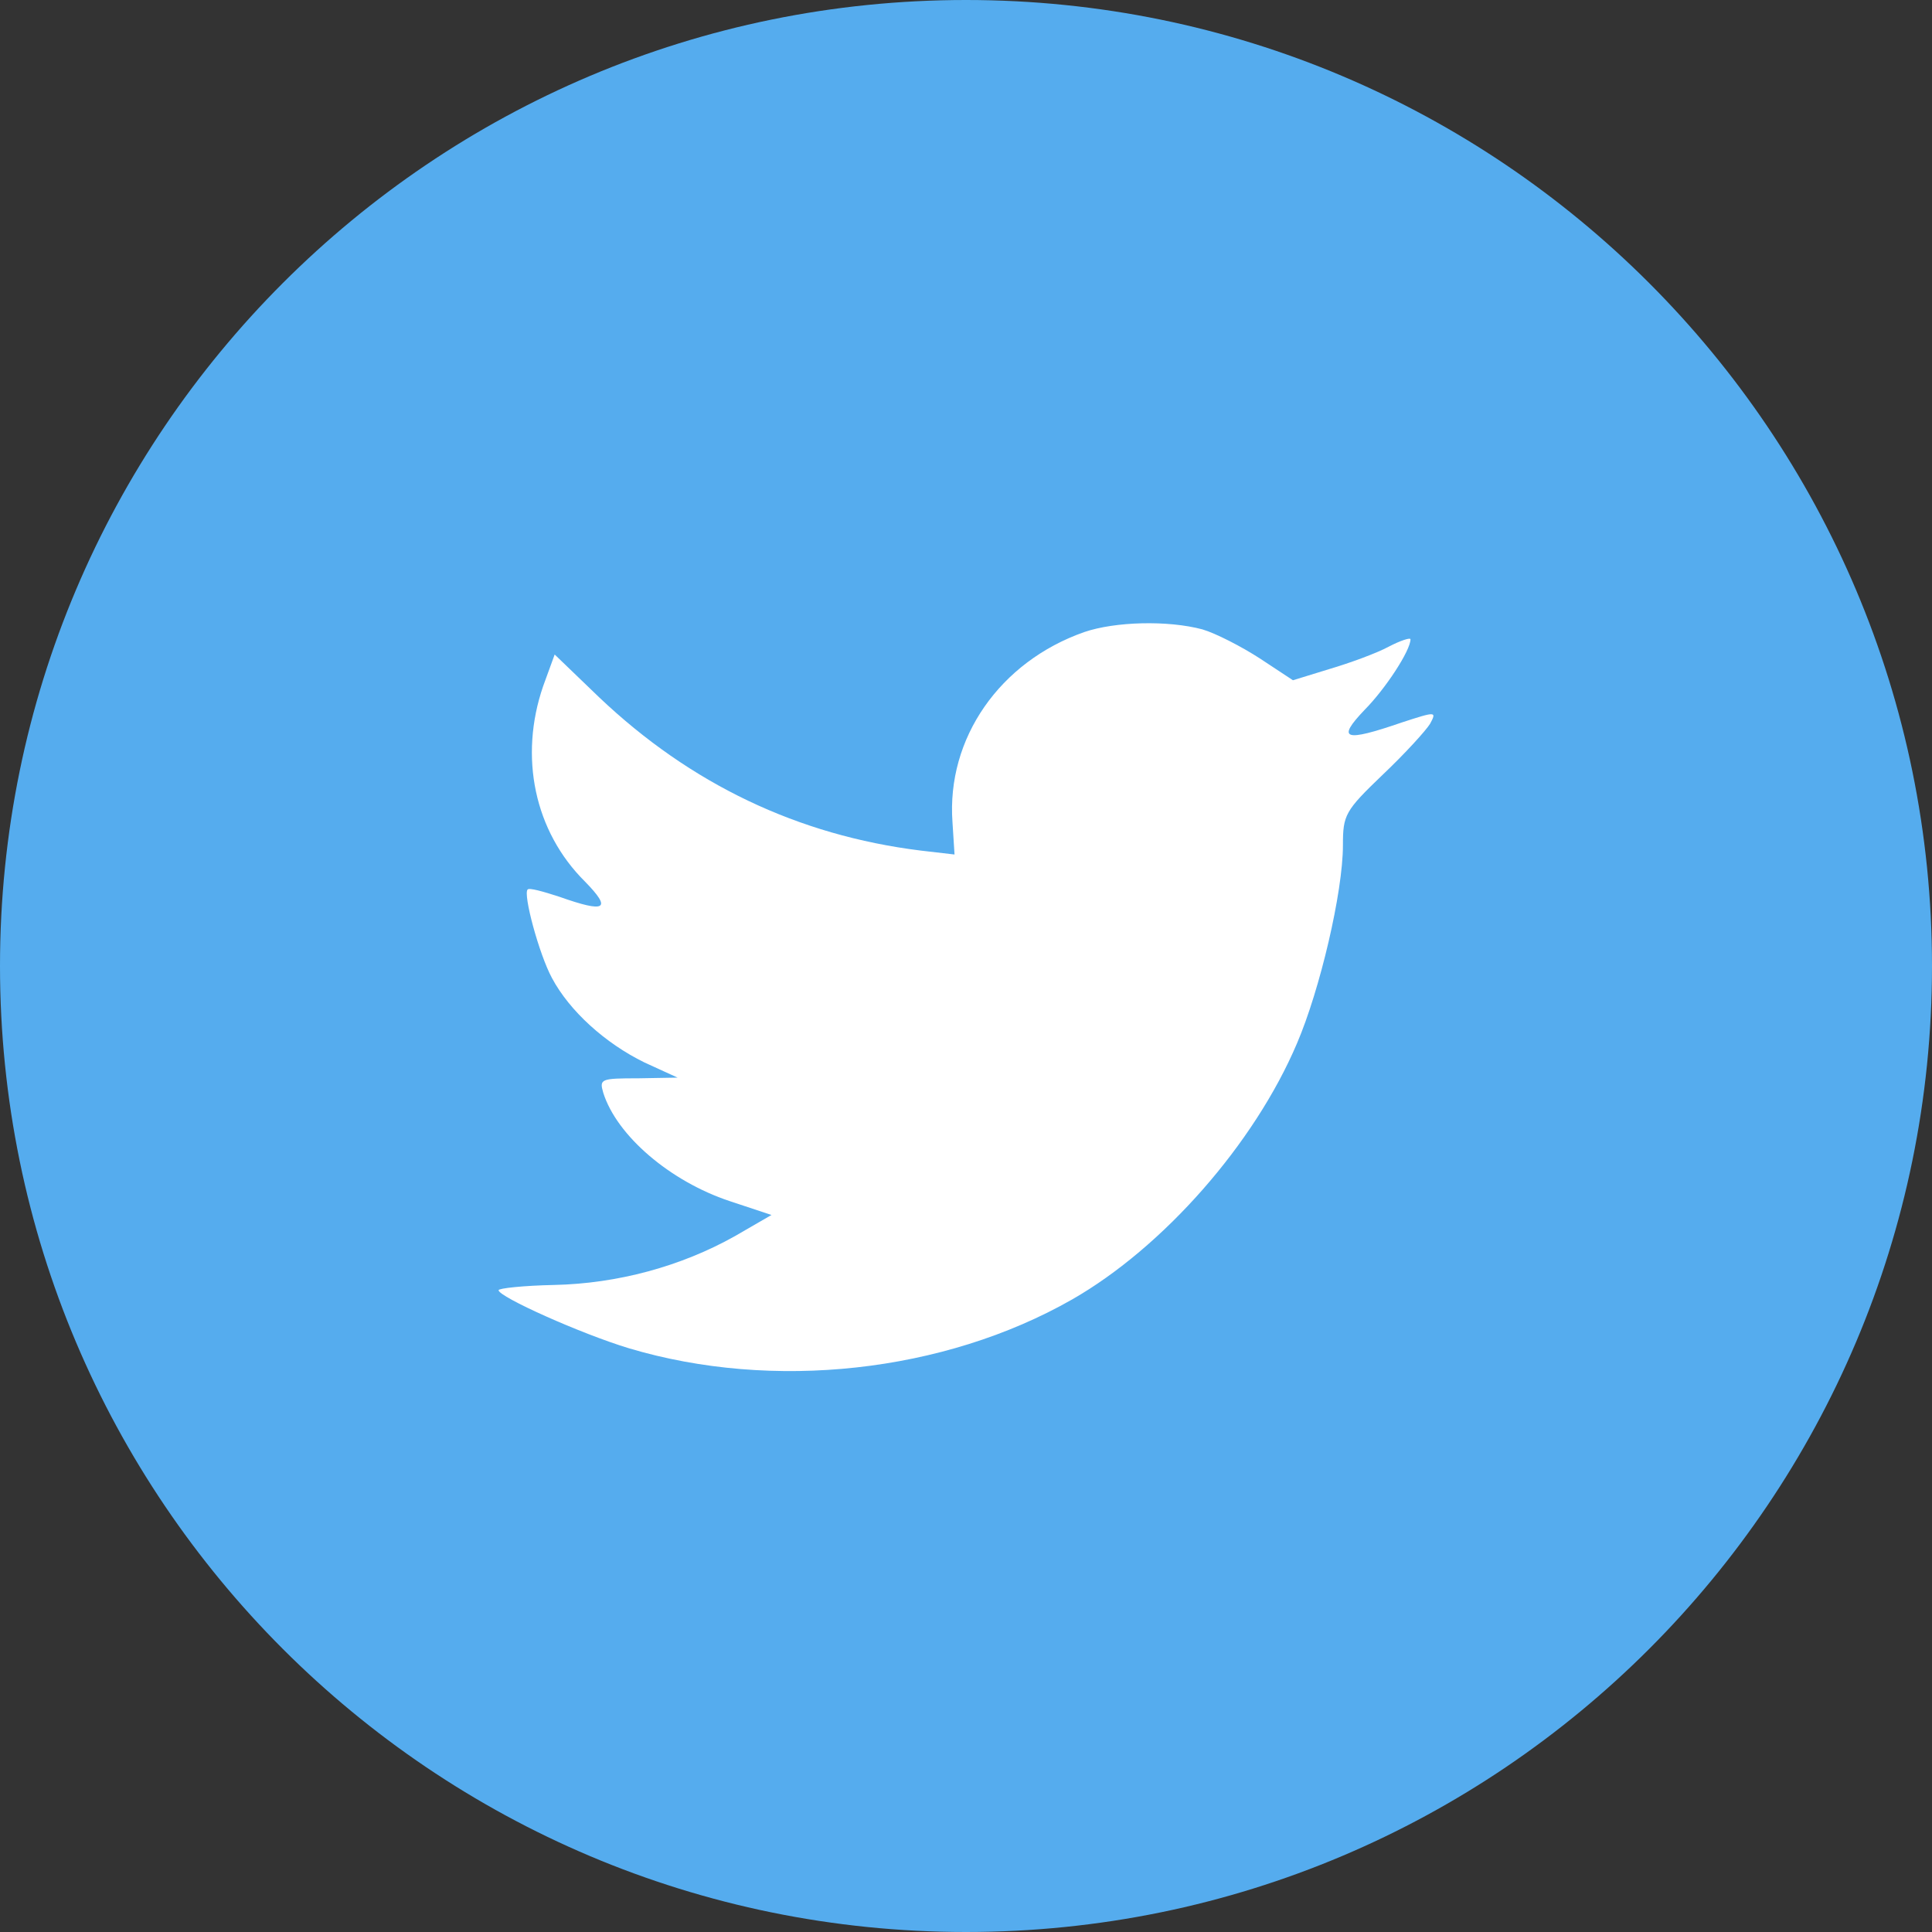 <?xml version="1.0" encoding="UTF-8"?>
<svg width="31px" height="31px" viewBox="0 0 31 31" version="1.1" xmlns="http://www.w3.org/2000/svg" xmlns:xlink="http://www.w3.org/1999/xlink">
    <rect x="0" y="0" width="31" height="31" fill="#333333" stroke="none"/>
    <!-- Generator: sketchtool 63.1 (101010) - https://sketch.com -->
    <title>DED7668C-1B11-4BF0-99D0-37BFBDB18589</title>
    <desc>Created with sketchtool.</desc>
    <g id="3-Locations" stroke="none" stroke-width="1" fill="none" fill-rule="evenodd">
        <g id="3_GS_OurLocation_View1" transform="translate(-1250, -3556)">
            <g id="Footer" transform="translate(-1, 2955)">
                <g id="ic_twitter">
                    <g transform="translate(1251, 601)">
                        <path d="M0,15.5 C0,6.94 6.94,0 15.5,0 C24.06,0 31,6.94 31,15.5 C31,24.06 24.06,31 15.5,31 C6.94,31 0,24.06 0,15.5 Z" id="back" fill="#55ACEE"></path>
                        <path d="M15.283,13.192 L15.316,13.711 L14.774,13.648 C12.801,13.404 11.078,12.578 9.615,11.19 L8.9,10.502 L8.715,11.01 C8.325,12.144 8.574,13.34 9.387,14.146 C9.821,14.59 9.723,14.654 8.975,14.389 C8.715,14.304 8.488,14.241 8.466,14.273 C8.39,14.347 8.65,15.311 8.856,15.692 C9.138,16.222 9.712,16.741 10.341,17.048 L10.872,17.291 L10.244,17.302 C9.637,17.302 9.615,17.313 9.68,17.535 C9.897,18.224 10.753,18.955 11.707,19.272 L12.379,19.495 L11.793,19.834 C10.926,20.321 9.908,20.596 8.889,20.618 C8.401,20.628 8,20.671 8,20.702 C8,20.808 9.322,21.401 10.092,21.634 C12.4,22.323 15.142,22.026 17.202,20.851 C18.665,20.014 20.128,18.351 20.811,16.741 C21.179,15.883 21.548,14.315 21.548,13.563 C21.548,13.076 21.58,13.012 22.187,12.43 C22.545,12.091 22.881,11.72 22.946,11.614 C23.054,11.413 23.044,11.413 22.491,11.593 C21.57,11.91 21.44,11.868 21.895,11.391 C22.231,11.052 22.632,10.438 22.632,10.258 C22.632,10.226 22.469,10.279 22.285,10.375 C22.09,10.481 21.656,10.639 21.331,10.735 L20.746,10.915 L20.215,10.565 C19.922,10.375 19.51,10.163 19.294,10.099 C18.741,9.951 17.895,9.972 17.397,10.142 C16.042,10.618 15.186,11.847 15.283,13.192 Z" id="Shape" fill="#FFFFFF"></path>
                    </g>
                </g>
            </g>
        </g>
    </g>
</svg>